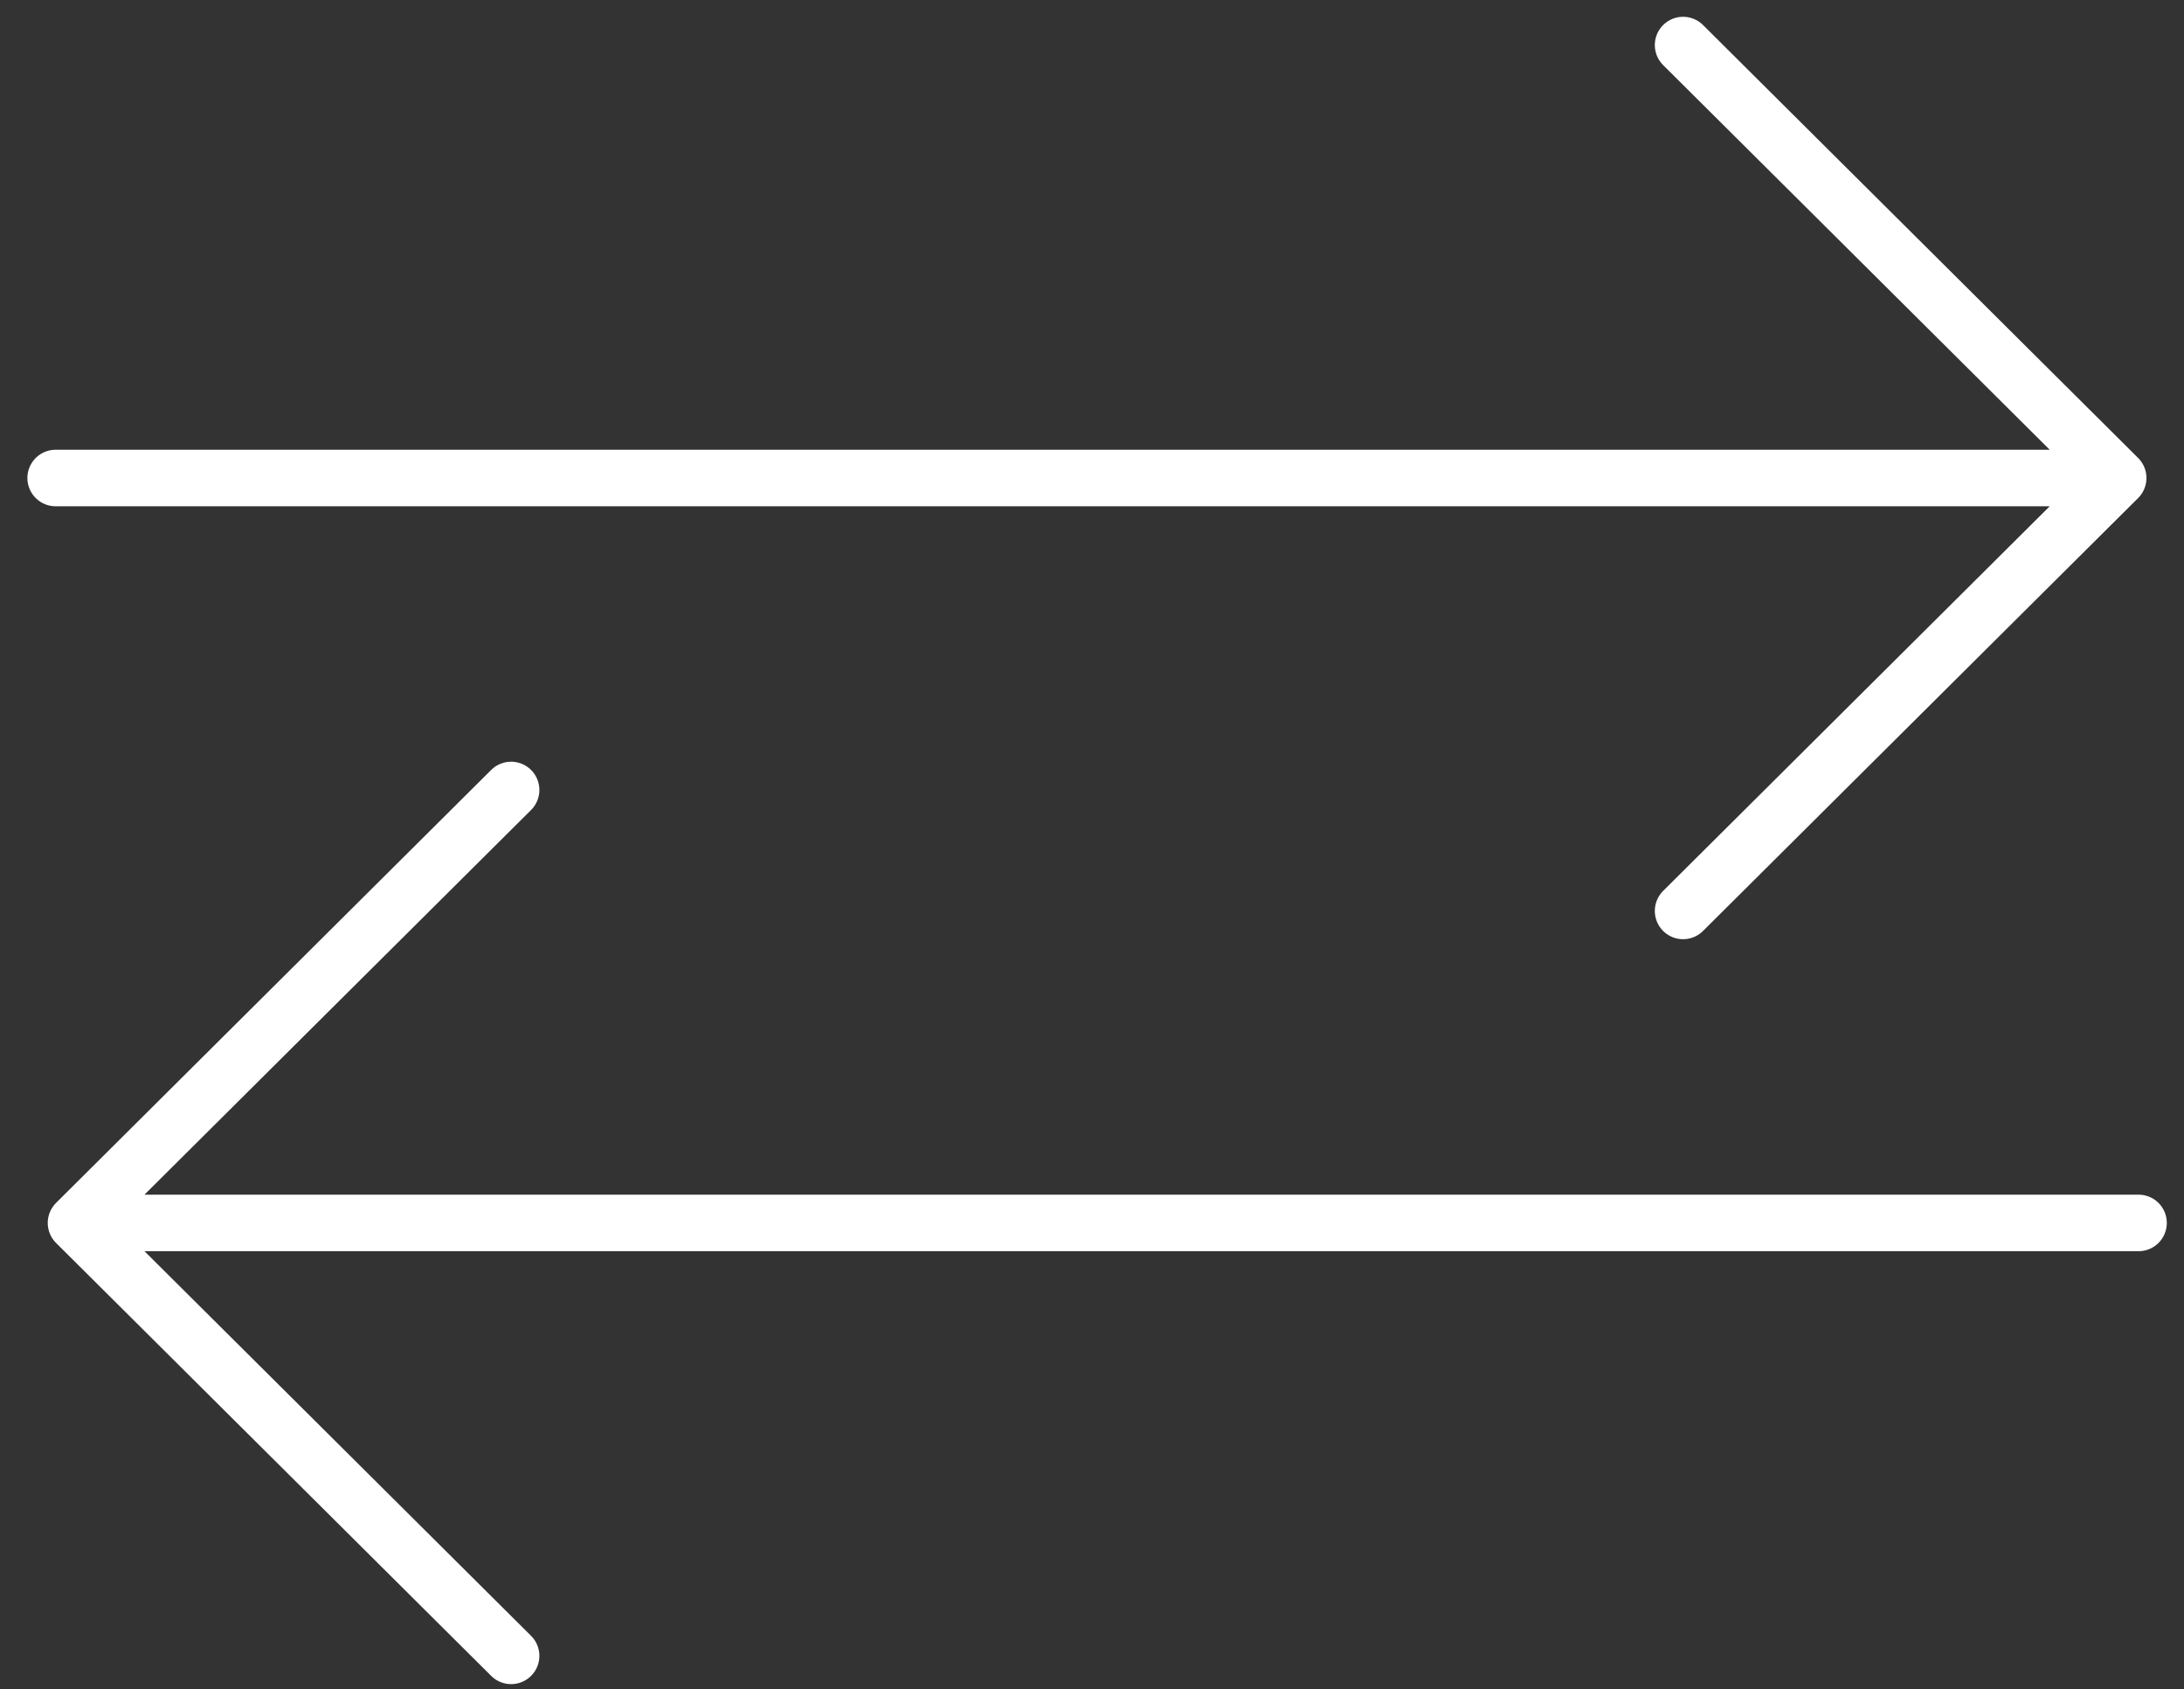 <svg width="75" height="58" viewBox="0 0 75 58" fill="none" xmlns="http://www.w3.org/2000/svg">
<rect x="0" y="0" width="75" height="58" fill="#333333" stroke="none"/>
<path d="M2.61 41.988L17.552 27.123M2.61 41.988L17.552 56.852M2.61 41.988H73.439" stroke="white" stroke-width="1.941" stroke-miterlimit="10" stroke-linecap="round" stroke-linejoin="bevel"/>
<path d="M72.74 16.412L57.798 31.276M72.74 16.412L57.798 1.547M72.74 16.412H1.911" stroke="white" stroke-width="1.941" stroke-miterlimit="10" stroke-linecap="round" stroke-linejoin="bevel"/>
</svg>
